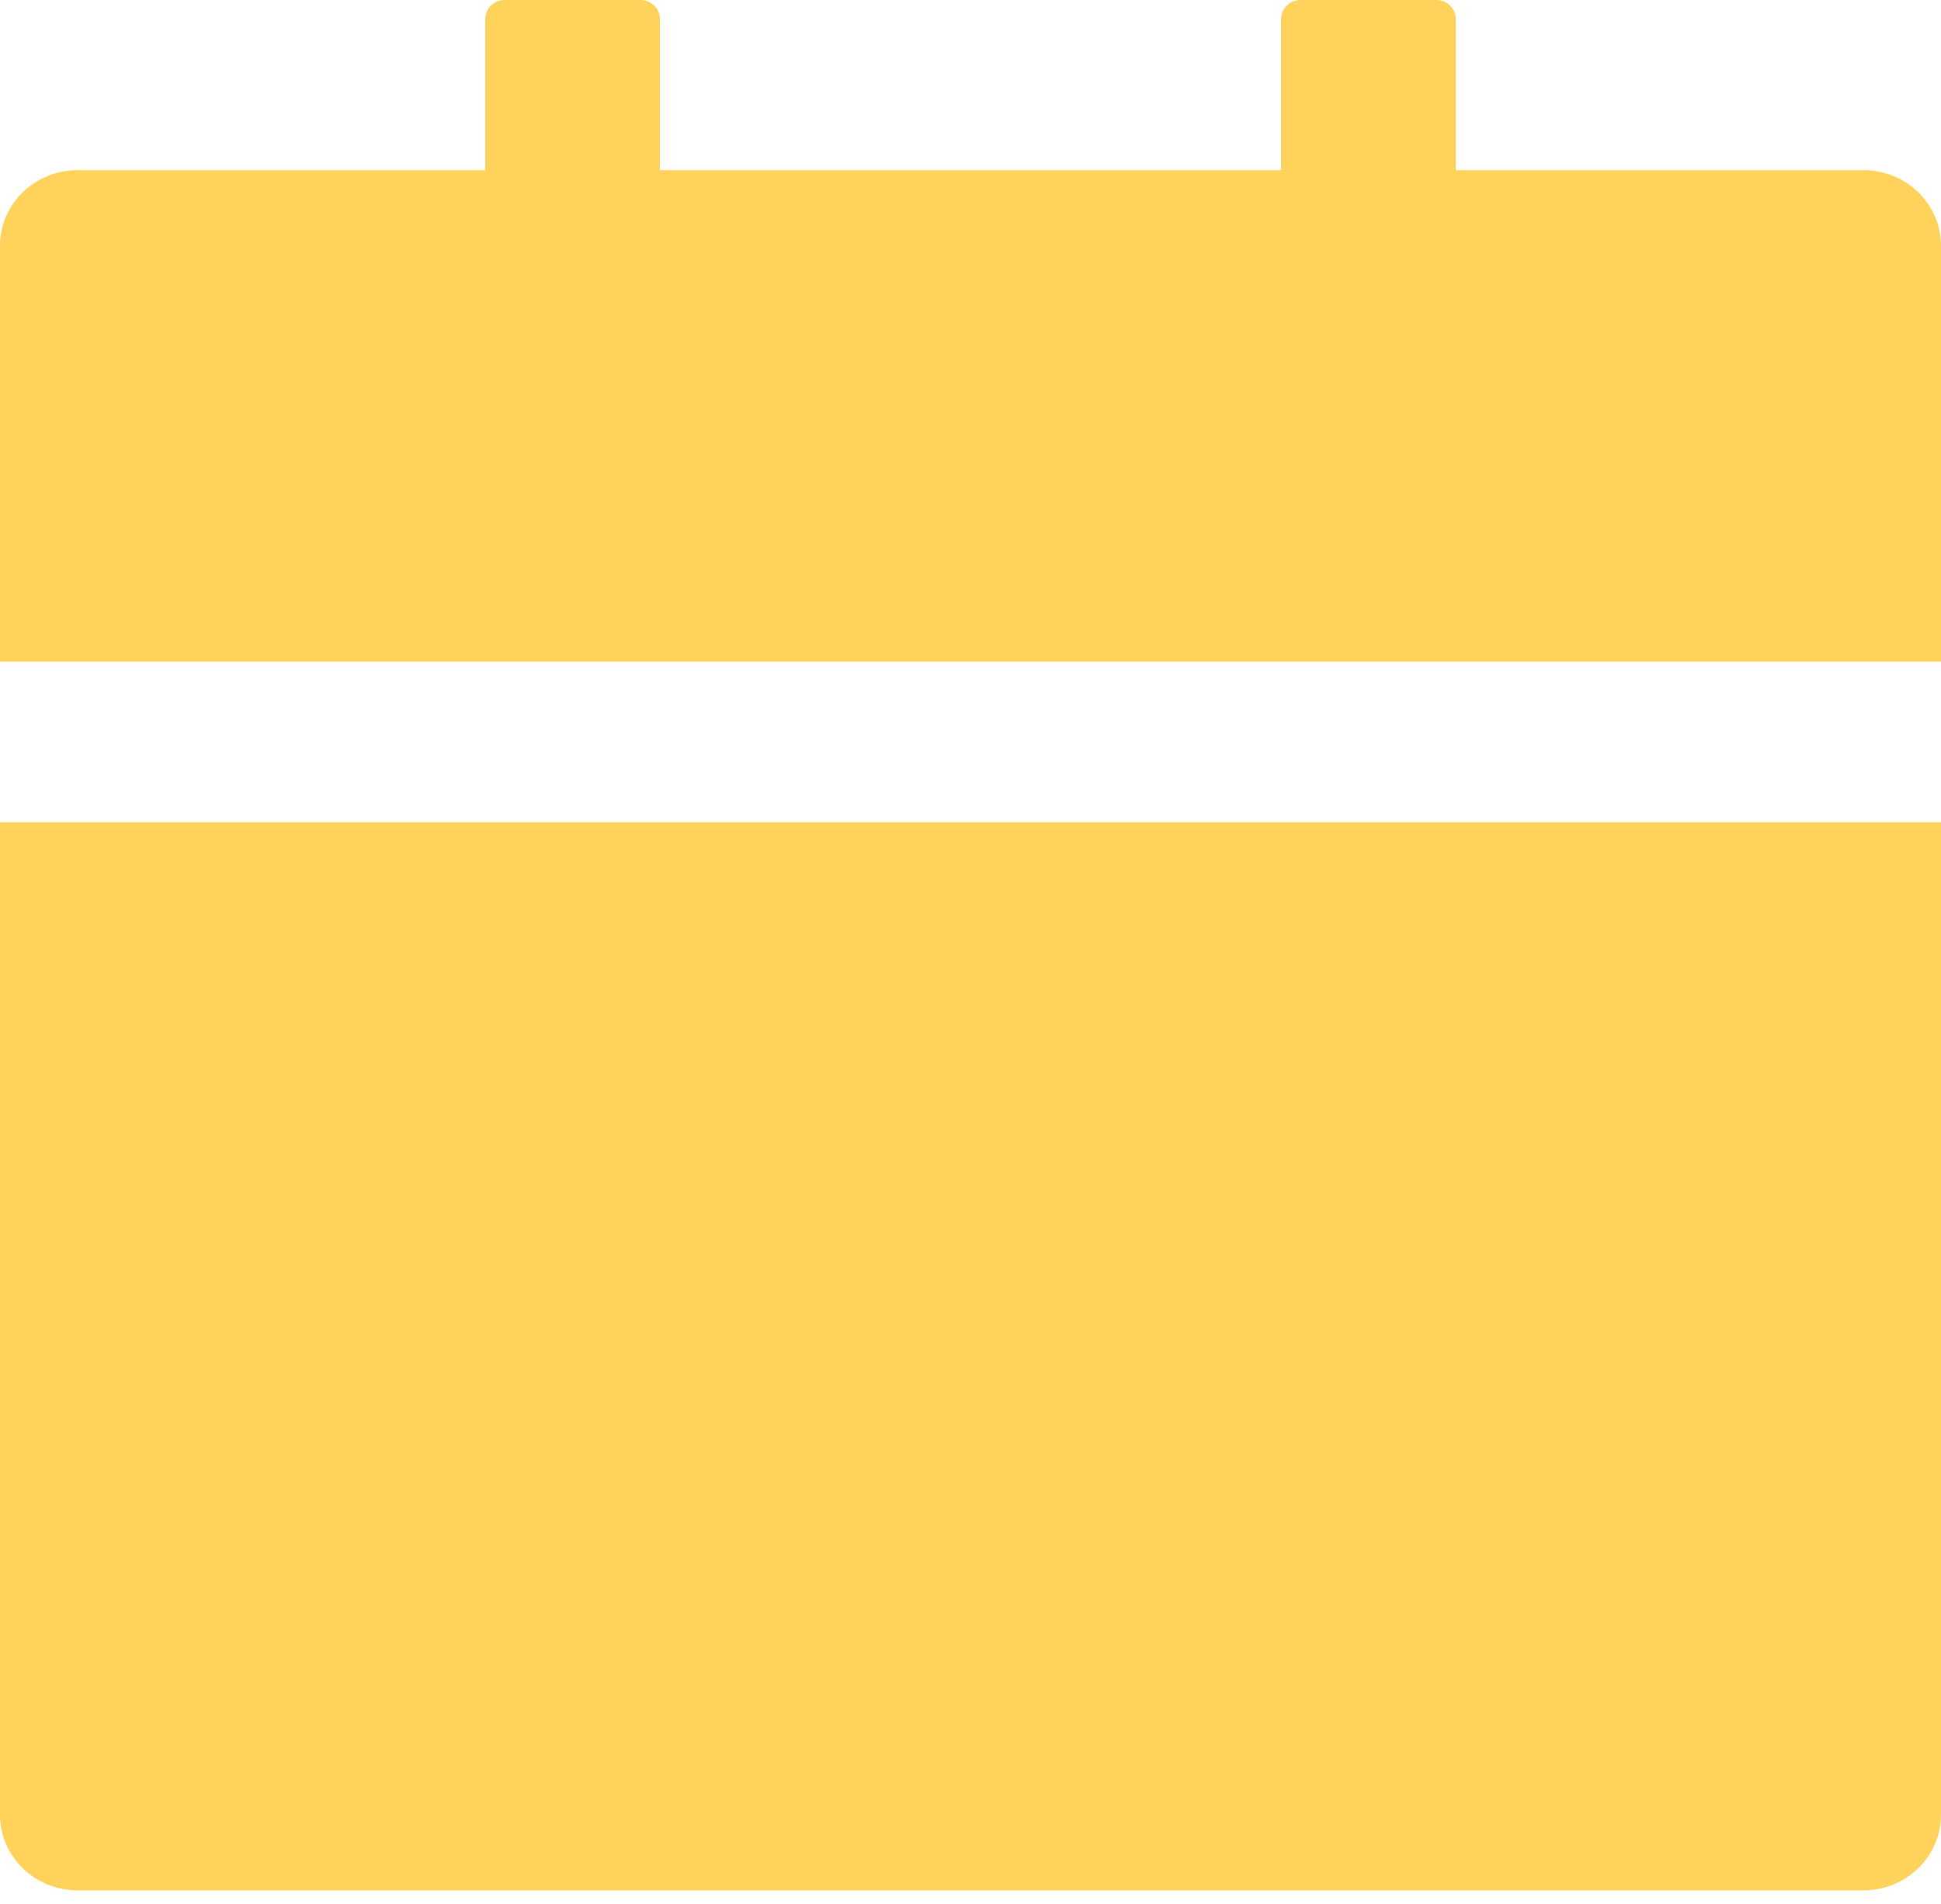 <?xml version="1.0" encoding="UTF-8"?> <svg xmlns="http://www.w3.org/2000/svg" width="104" height="102" viewBox="0 0 104 102" fill="none"> <path d="M0 97.222C0 99.462 1.859 101.273 4.16 101.273H99.84C102.141 101.273 104 99.462 104 97.222V44.054H0V97.222ZM99.84 9.115H78V1.013C78 0.456 77.532 0 76.96 0H69.68C69.108 0 68.64 0.456 68.64 1.013V9.115H35.36V1.013C35.36 0.456 34.892 0 34.32 0H27.04C26.468 0 26 0.456 26 1.013V9.115H4.16C1.859 9.115 0 10.925 0 13.165V35.445H104V13.165C104 10.925 102.141 9.115 99.84 9.115Z" fill="#FFD35B"></path> </svg> 